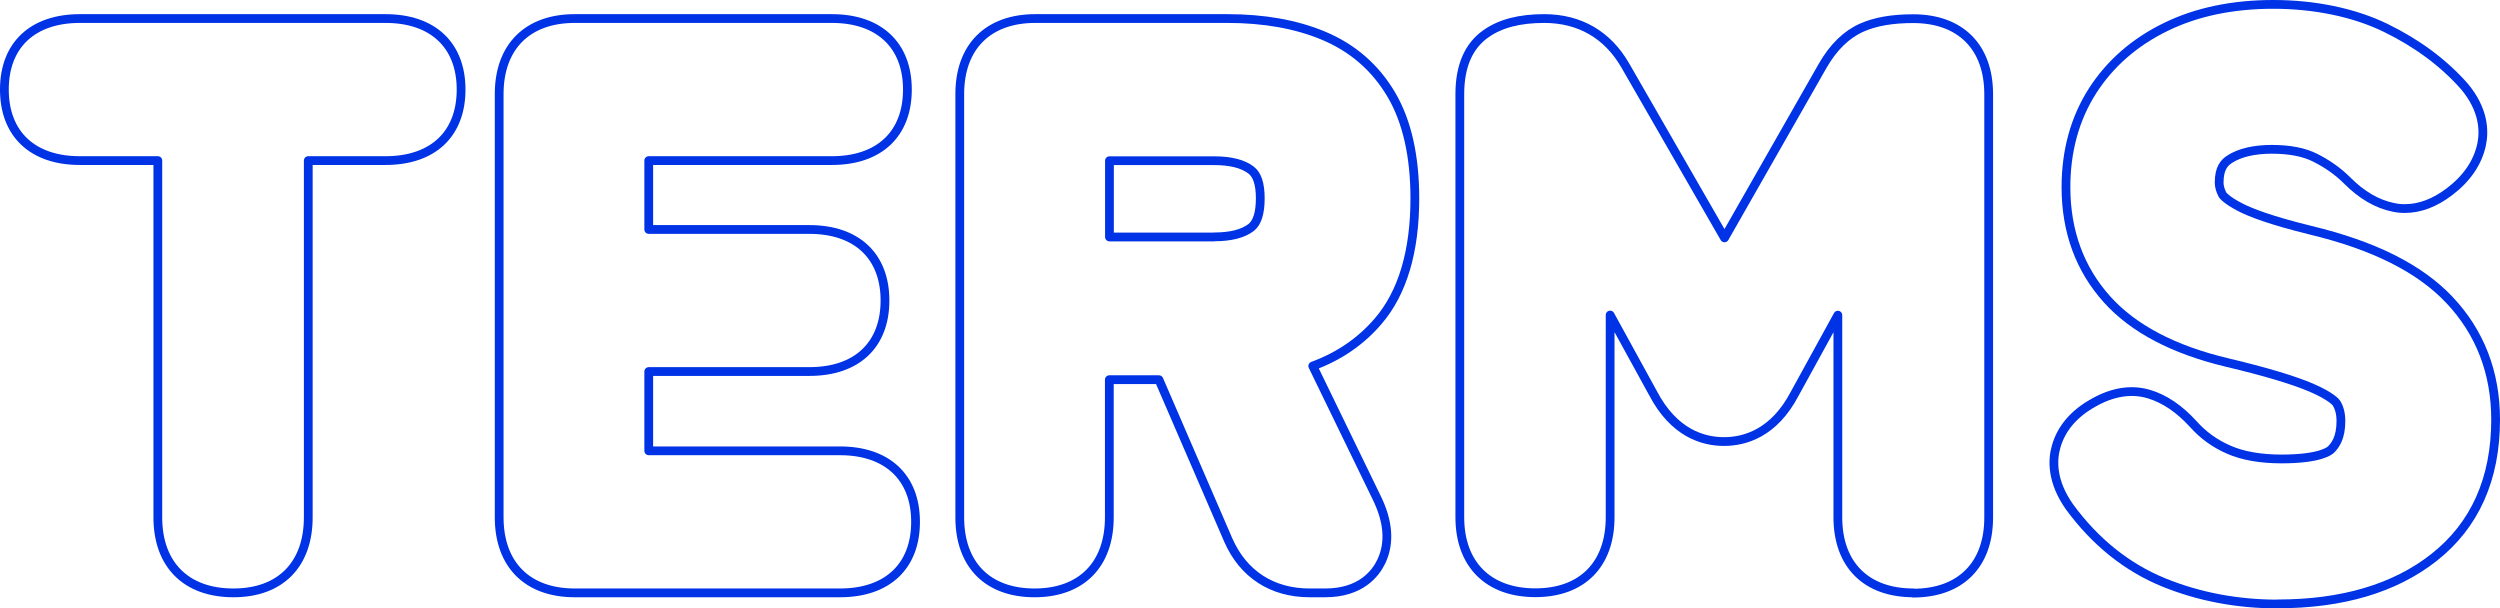 <?xml version="1.0" encoding="UTF-8"?>
<svg id="_レイヤー_2" data-name="レイヤー 2" xmlns="http://www.w3.org/2000/svg" viewBox="0 0 199.58 48.57">
  <defs>
    <style>
      .cls-1 {
        fill: none;
        stroke: #0032e6;
        stroke-linecap: round;
        stroke-linejoin: round;
        stroke-width: .7px;
      }
    </style>
  </defs>
  <g id="_レイヤー_1-2" data-name="レイヤー 1">
    <g>
      <path class="cls-1" d="M18.63,47.33c-3.77,0-6.03-2.25-6.03-6.03V12.82h-6.23C2.6,12.82.35,10.7.35,7.15S2.6,1.48,6.38,1.48h24.4c3.77,0,6.03,2.12,6.03,5.67s-2.25,5.67-6.03,5.67h-6.17v28.48c0,3.77-2.23,6.03-5.97,6.03Z"/>
      <path class="cls-1" d="M45.88,47.33c-3.77,0-6.03-2.25-6.03-6.03V7.51c0-3.77,2.25-6.03,6.03-6.03h20.53c3.77,0,6.03,2.12,6.03,5.67s-2.25,5.67-6.03,5.67h-14.62v5.5h12.83c3.77,0,6.03,2.12,6.03,5.67s-2.25,5.67-6.03,5.67h-12.83v6.33h15.27c3.77,0,6.03,2.12,6.03,5.67s-2.25,5.67-6.03,5.67h-21.18Z"/>
      <path class="cls-1" d="M104.55,47.33c-3,0-5.31-1.5-6.5-4.23l-5.53-12.79h-3.96v10.99c0,3.77-2.23,6.03-5.97,6.03s-5.97-2.25-5.97-6.03V7.51c0-3.77,2.25-6.03,6.03-6.03h15.35c2.88,0,5.44.45,7.61,1.35,2.35.97,4.19,2.56,5.47,4.74,1.24,2.11,1.87,4.89,1.87,8.27,0,4.23-.98,7.52-2.91,9.78-1.38,1.62-3.14,2.83-5.24,3.6l5.08,10.46c.96,1.93,1.1,3.67.39,5.15-.45.94-1.62,2.5-4.48,2.5h-1.25ZM96.94,18.91c1.3,0,2.29-.25,2.94-.75.48-.37.73-1.15.73-2.32s-.25-1.89-.73-2.26c-.65-.5-1.64-.75-2.94-.75h-8.37v6.09h8.37Z"/>
      <path class="cls-1" d="M152.75,47.33c-3.77,0-6.03-2.25-6.03-6.03v-16.14l-3.44,6.26c-1.65,3.16-3.98,3.83-5.65,3.83s-4-.67-5.67-3.87l-3.42-6.23v16.14c0,3.77-2.23,6.03-5.97,6.03s-6.03-2.25-6.03-6.03V7.51c0-2.23.7-3.85,2.09-4.82,1.16-.82,2.69-1.21,4.65-1.21,2.82,0,5.05,1.29,6.46,3.73l7.93,13.78,7.82-13.71c.86-1.51,1.92-2.54,3.15-3.08,1.09-.48,2.43-.71,4.09-.71,3.77,0,6.03,2.25,6.03,6.03v33.8c0,3.77-2.25,6.03-6.03,6.03Z"/>
      <path class="cls-1" d="M181.84,48.22c-3.23,0-6.3-.58-9.12-1.73-2.93-1.2-5.46-3.23-7.51-6.03-1.43-2.03-1.37-3.72-1.07-4.79.41-1.46,1.42-2.65,2.99-3.52,1.01-.58,2.05-.89,3.05-.89.48,0,.95.07,1.4.21,1.22.37,2.39,1.16,3.48,2.35.81.91,1.74,1.59,2.87,2.08,1.11.49,2.53.74,4.21.74,3.07,0,3.85-.64,3.97-.77.33-.34.77-.94.77-2.25,0-.59-.12-1.05-.35-1.43-.03-.05-.38-.54-2.03-1.25-1.41-.6-3.67-1.28-6.71-2-4.25-1.01-7.48-2.7-9.58-5.04-2.17-2.41-3.28-5.43-3.28-8.96,0-2.89.71-5.47,2.11-7.67,1.4-2.19,3.38-3.92,5.88-5.13,2.44-1.19,5.32-1.79,8.56-1.79s6.42.63,8.98,1.88c2.52,1.23,4.63,2.8,6.28,4.67,1.56,1.87,1.6,3.56,1.37,4.65-.31,1.43-1.17,2.7-2.57,3.76-1.17.89-2.37,1.34-3.56,1.34-.31,0-.63-.03-.93-.1-1.28-.26-2.52-.98-3.68-2.15-.71-.71-1.57-1.32-2.55-1.81-.89-.45-2.06-.67-3.46-.67s-2.58.27-3.39.81c-.4.27-.81.69-.81,1.85,0,.3.09.62.27.97,0,0,.24.4,1.46,1.02.76.39,2.33,1.01,5.53,1.8,5.08,1.22,8.72,3.04,11.11,5.56,2.45,2.59,3.7,5.81,3.7,9.57,0,4.74-1.66,8.45-4.94,11.02-3.12,2.45-7.31,3.69-12.45,3.69Z"/>
    </g>
  </g>
</svg>